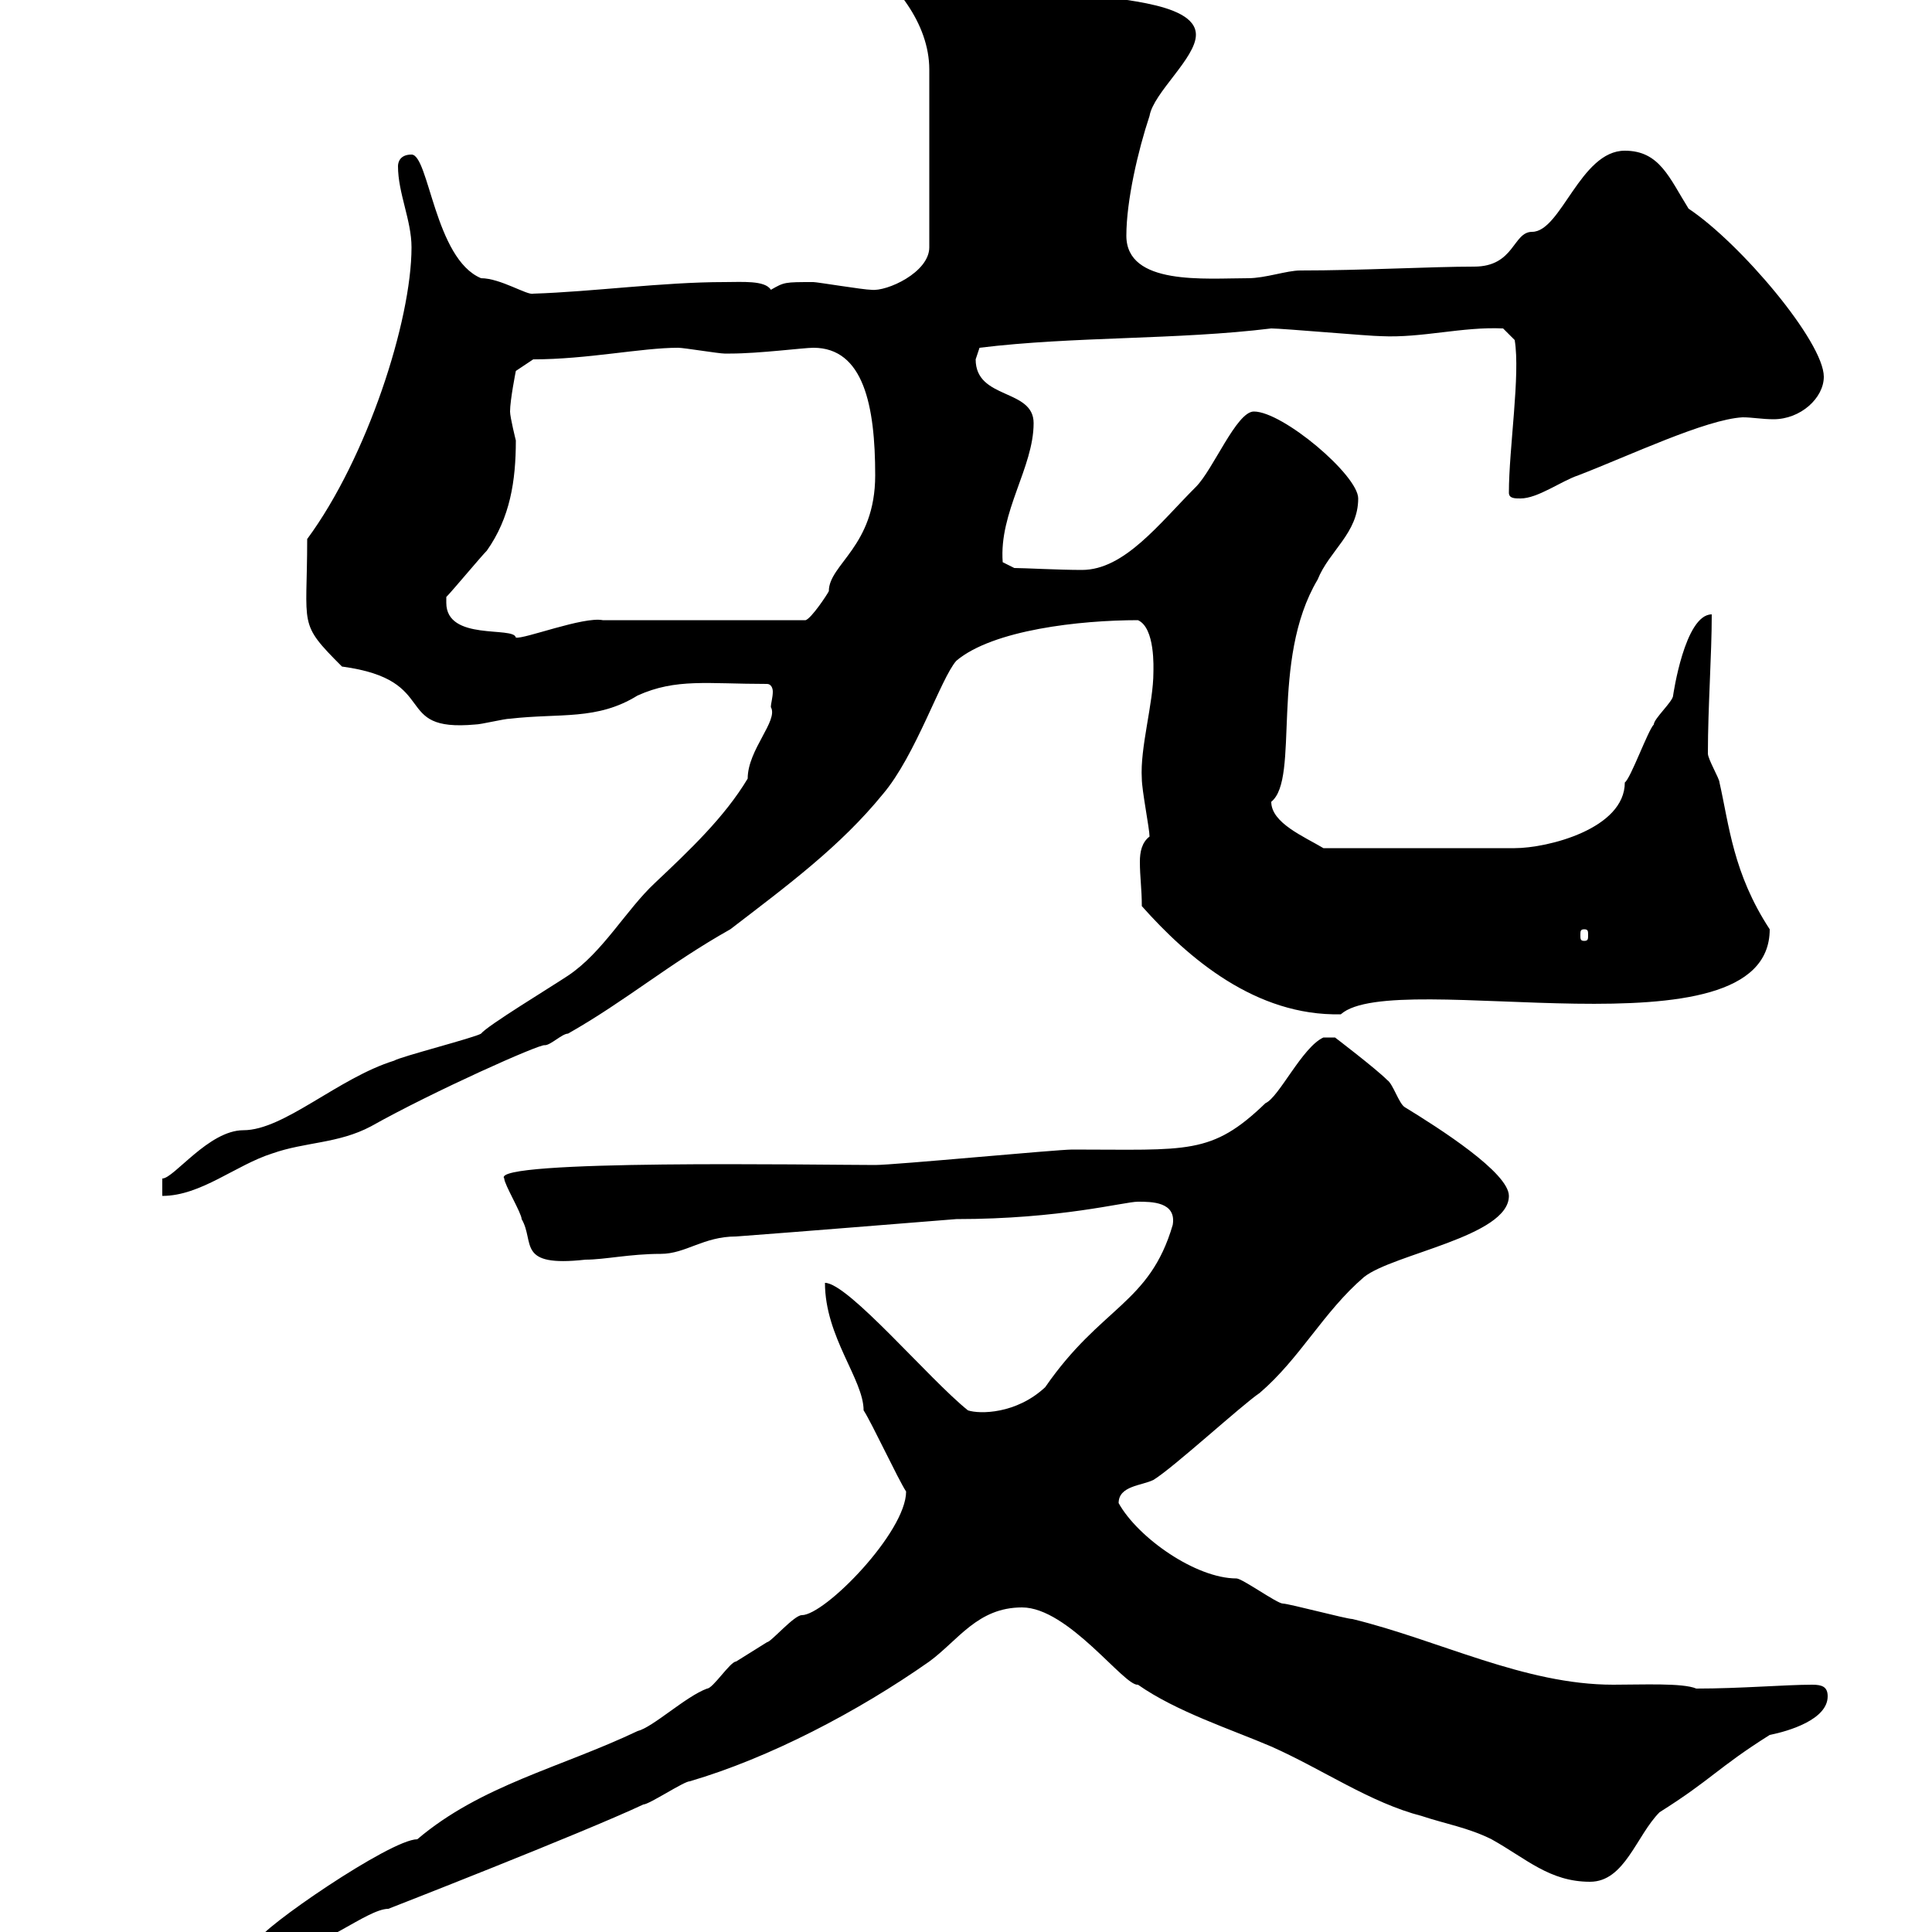 <svg xmlns="http://www.w3.org/2000/svg" xmlns:xlink="http://www.w3.org/1999/xlink" width="300" height="300"><path d="M16.20 306.60C16.20 309.60 18.30 310.50 21.60 310.20C22.20 310.20 28.80 306.60 29.40 306.60C37.20 306.60 39 300.90 44.10 303C49.50 303 57 296.40 60.30 296.40C60.30 296.40 90.30 284.70 99.90 280.20C100.80 280.20 106.20 276.60 107.10 276.60C119.40 273 133.20 265.80 144.30 258C148.80 254.70 151.80 249.60 158.70 249.60C165.90 249.60 174.60 261.90 176.70 261.60C182.70 265.80 191.10 268.50 197.40 271.20C205.50 274.80 212.70 279.90 220.80 282C224.40 283.20 228 283.80 231.60 285.60C237 288.60 240.60 292.20 246.90 292.20C252.30 292.20 254.10 285 257.70 281.40C265.80 276.30 266.70 274.50 274.80 269.40C277.80 268.80 283.80 267 283.80 263.40C283.80 261.90 282.90 261.60 281.40 261.60C277.20 261.60 270.30 262.20 263.40 262.20C261.30 261.30 255 261.60 250.50 261.60C236.70 261.60 223.50 254.70 210 251.40C209.10 251.40 200.10 249 199.20 249C198.30 249 192.90 245.10 192 245.10C185.70 245.10 176.70 238.80 173.70 233.40C173.70 230.70 177.30 230.70 179.10 229.80C182.10 228 192.90 218.10 195.60 216.30C201.90 210.90 205.50 203.70 211.80 198.30C216.30 194.70 234.30 192 234.30 185.70C234.30 182.10 223.50 175.20 218.10 171.90C217.20 171.30 216.30 168.30 215.40 167.70C213.60 165.90 207.30 161.10 207.30 161.10L205.50 161.10C202.20 162.60 198.60 170.40 196.50 171.30C188.10 179.40 184.50 178.50 166.50 178.50C164.10 178.50 138.90 180.90 135.90 180.90C127.20 180.90 75.90 180 78.30 183C78.30 183.90 81 188.40 81 189.30C83.10 192.90 80.10 196.80 90.90 195.60C93.90 195.60 97.80 194.70 102.60 194.70C106.50 194.70 109.20 192 114.30 192C126.30 191.10 137.10 190.20 148.50 189.30C164.70 189.30 174.60 186.60 176.70 186.60C178.80 186.60 182.70 186.60 182.10 190.20C178.50 202.50 171 202.80 162.30 215.40C157.80 219.60 152.10 219.60 150.30 219C144.30 214.20 131.70 199.20 128.10 199.20C128.10 207.60 134.10 214.20 134.10 219C135.30 220.80 139.50 229.80 140.70 231.60C140.70 237.90 128.10 250.80 124.50 250.80C123.30 250.80 119.70 255 119.10 255C119.10 255 114.30 258 114.30 258C113.40 258 110.70 262.20 109.80 262.20C106.50 263.40 101.40 268.20 99 268.80C87 274.50 74.70 277.20 64.80 285.60C60.60 285.60 40.20 299.70 40.20 301.20C39.60 300 37.80 300 36.60 300C36.60 300 16.20 304.80 16.20 306.60ZM119.70 109.80C120.90 111.90 116.10 116.40 116.10 120.90C112.50 126.90 107.10 132 101.70 137.10C97.20 141.30 93.60 147.90 88.20 151.50C85.50 153.30 75.60 159.30 74.70 160.50C73.80 161.10 62.10 164.10 61.20 164.70C52.50 167.40 44.10 175.50 37.80 175.50C32.40 175.50 27 183 25.20 183L25.20 185.70C31.20 185.70 36.60 180.90 42.30 179.10C47.40 177.30 52.50 177.60 57.60 174.90C67.20 169.50 84 162 84.60 162.30C85.50 162.30 87.30 160.50 88.20 160.50C97.20 155.40 103.80 149.70 113.40 144.30C122.40 137.40 130.50 131.40 137.10 123.30C142.20 117.30 146.10 105.30 148.50 102.60C154.20 97.80 167.70 96.30 176.70 96.30C179.40 97.50 179.10 103.80 179.10 104.40C179.10 109.20 177 116.10 177.30 120.90C177.30 122.70 178.50 128.70 178.50 129.90C177.30 130.80 177 132.30 177 133.80C177 136.20 177.30 138 177.30 140.70C184.50 148.80 195 157.80 208.20 157.50C216.60 150 274.80 165 274.80 144.30C269.10 135.60 268.50 128.10 267 121.50C267 120.90 265.20 117.90 265.20 117C265.20 109.80 265.80 101.70 265.80 95.40C261.60 95.40 259.80 108 259.80 108C259.80 108.90 256.80 111.60 256.80 112.50C255.90 113.40 253.20 120.90 252.30 121.50C252.30 128.70 240.30 131.70 235.20 131.70L205.50 131.70C202.50 129.90 197.40 127.80 197.40 124.50C201.90 120.90 197.10 102.60 204.60 90C206.40 85.50 210.90 82.80 210.90 77.40C210.90 73.80 199.20 63.90 194.70 63.90C192 63.90 188.40 72.90 185.70 75.60C180 81.30 174.60 88.50 168 88.50C164.40 88.50 159 88.20 157.50 88.20L155.70 87.30C155.10 79.50 160.50 72.60 160.50 65.70C160.50 60.30 151.50 62.10 151.50 55.80C151.50 55.80 152.10 54 152.10 54C166.80 52.20 182.70 52.80 197.40 51C199.20 51 212.70 52.20 214.50 52.20C220.80 52.50 227.10 50.70 233.40 51L235.20 52.80C236.10 58.20 234.30 69.60 234.30 76.50C234.30 77.40 235.20 77.40 236.10 77.40C238.80 77.40 242.40 74.70 245.10 73.80C252.90 70.80 264.90 65.10 270.60 64.80C272.10 64.80 273.60 65.10 275.40 65.10C279.60 65.10 283.20 61.80 283.20 58.50C283.20 53.10 270.30 37.80 262.20 32.40C259.20 27.60 257.70 23.40 252.30 23.40C245.40 23.40 242.40 36 237.90 36C234.90 36 235.20 41.40 228.90 41.40C222.30 41.40 211.50 42 201.90 42C199.80 42 196.50 43.20 193.80 43.20C187.20 43.20 174.90 44.40 174.90 36.60C174.90 31.20 176.70 23.40 178.50 18C179.10 14.40 185.70 9 185.70 5.40C185.70 0 171.30 0 167.70-1.20C160.80-2.40 151.50-10.20 144.30-10.20C142.80-10.20 140.40-10.20 137.70-10.20C135.60-10.20 133.20-9.90 133.50-6.60C138.90-3 144.30 3.60 144.30 10.80L144.30 38.40C144.30 42.30 137.70 45.30 135.30 45C134.10 45 126.90 43.80 126.30 43.80C121.80 43.80 121.80 43.80 119.70 45C118.80 43.50 115.20 43.80 112.50 43.80C102.90 43.80 92.10 45.30 82.80 45.60C81.90 45.90 77.70 43.20 74.70 43.20C67.50 40.20 66.60 24 63.90 24C62.10 24 61.80 25.20 61.80 25.80C61.80 30 63.90 34.20 63.90 38.40C63.90 49.80 57 71.10 47.70 83.70C47.70 97.50 46.20 96.60 53.10 103.50C68.70 105.60 60.60 113.70 73.80 112.50C74.70 112.50 78.30 111.60 79.20 111.60C87 110.70 92.70 111.90 99 108C105 105.30 109.80 106.20 119.10 106.20C119.70 106.20 120 106.80 120 107.40C120 108.30 119.70 109.20 119.70 109.80ZM246 144.30C246.60 144.30 246.60 144.60 246.60 145.20C246.60 145.80 246.60 146.10 246 146.10C245.40 146.10 245.40 145.80 245.40 145.20C245.40 144.60 245.40 144.30 246 144.30ZM69.30 93.60C69.30 93.60 69.30 92.70 69.30 92.70C70.20 91.80 74.70 86.40 75.60 85.50C79.20 80.40 80.10 74.70 80.10 68.40C80.10 68.40 79.20 64.80 79.20 63.90C79.20 62.10 80.10 57.60 80.10 57.60L82.80 55.80C91.20 55.80 99.60 54 105.30 54C106.20 54 111.60 54.90 112.50 54.90C113.40 54.90 113.40 54.90 113.40 54.90C117.90 54.90 124.80 54 126.30 54C134.10 54 135.90 63 135.90 73.80C135.90 84.90 128.70 87.60 128.70 91.80C128.40 92.40 126 96 125.10 96.30L93.60 96.30C90.60 95.70 81.30 99.30 80.10 99C79.80 97.20 69.30 99.60 69.30 93.60Z"/></svg>